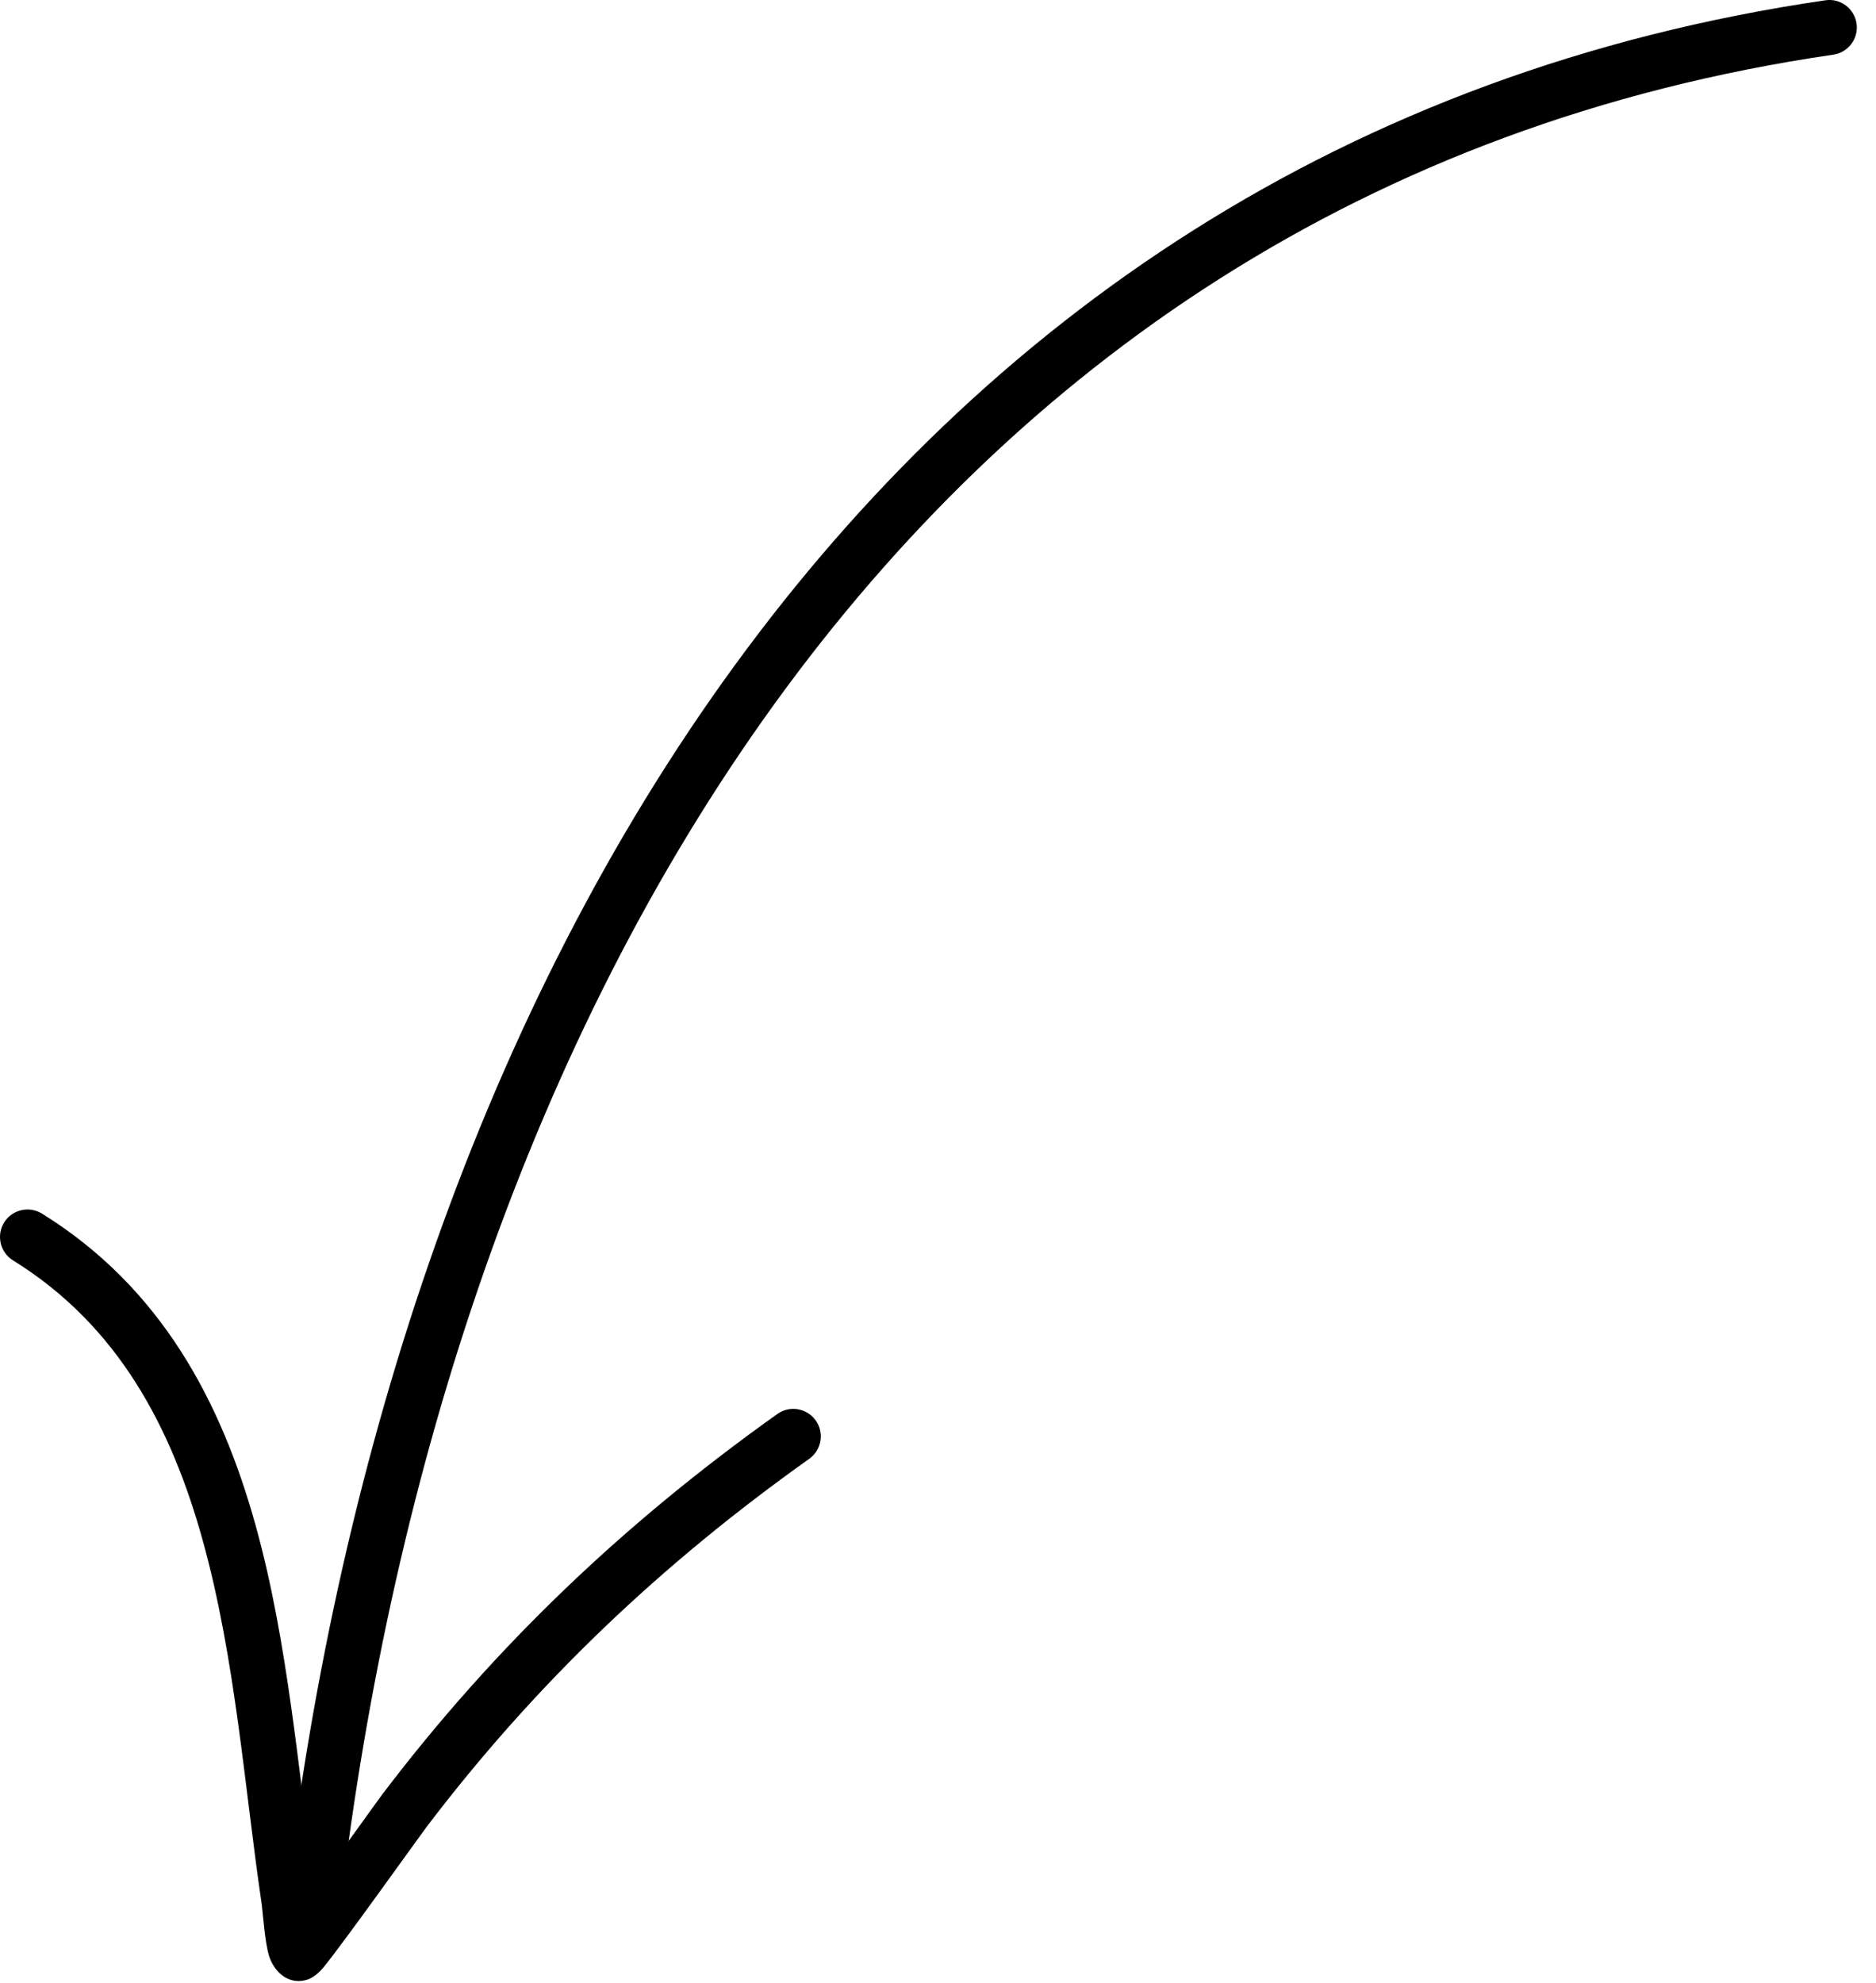 <?xml version="1.0" encoding="UTF-8"?> <svg xmlns="http://www.w3.org/2000/svg" width="53" height="56" viewBox="0 0 53 56" fill="none"><path fill-rule="evenodd" clip-rule="evenodd" d="M51.794 1.544C25.366 5.405 12.53 29.117 9.611 53.871C9.56 54.296 9.174 54.602 8.749 54.551C8.324 54.5 8.019 54.114 8.07 53.689C11.069 28.241 24.403 3.977 51.571 0.008C51.994 -0.055 52.387 0.239 52.45 0.664C52.513 1.087 52.219 1.481 51.794 1.544Z" fill="black"></path><path fill-rule="evenodd" clip-rule="evenodd" d="M8.894 53.315C9.699 52.215 10.694 50.822 10.812 50.667C13.997 46.473 17.662 42.998 21.962 39.938C22.311 39.689 22.796 39.772 23.045 40.12C23.294 40.469 23.212 40.955 22.863 41.204C18.692 44.169 15.137 47.539 12.048 51.607C11.868 51.844 9.633 54.977 9.133 55.576C8.929 55.823 8.737 55.899 8.69 55.913C8.444 55.995 8.25 55.946 8.109 55.88C7.95 55.803 7.719 55.613 7.601 55.245C7.48 54.859 7.425 54.001 7.394 53.785C6.912 50.536 6.657 46.867 5.732 43.527C4.851 40.342 3.358 37.452 0.367 35.599C0.003 35.374 -0.109 34.894 0.116 34.53C0.342 34.165 0.822 34.054 1.186 34.279C4.53 36.352 6.244 39.552 7.229 43.112C8.148 46.432 8.426 50.068 8.894 53.315Z" fill="black"></path></svg> 